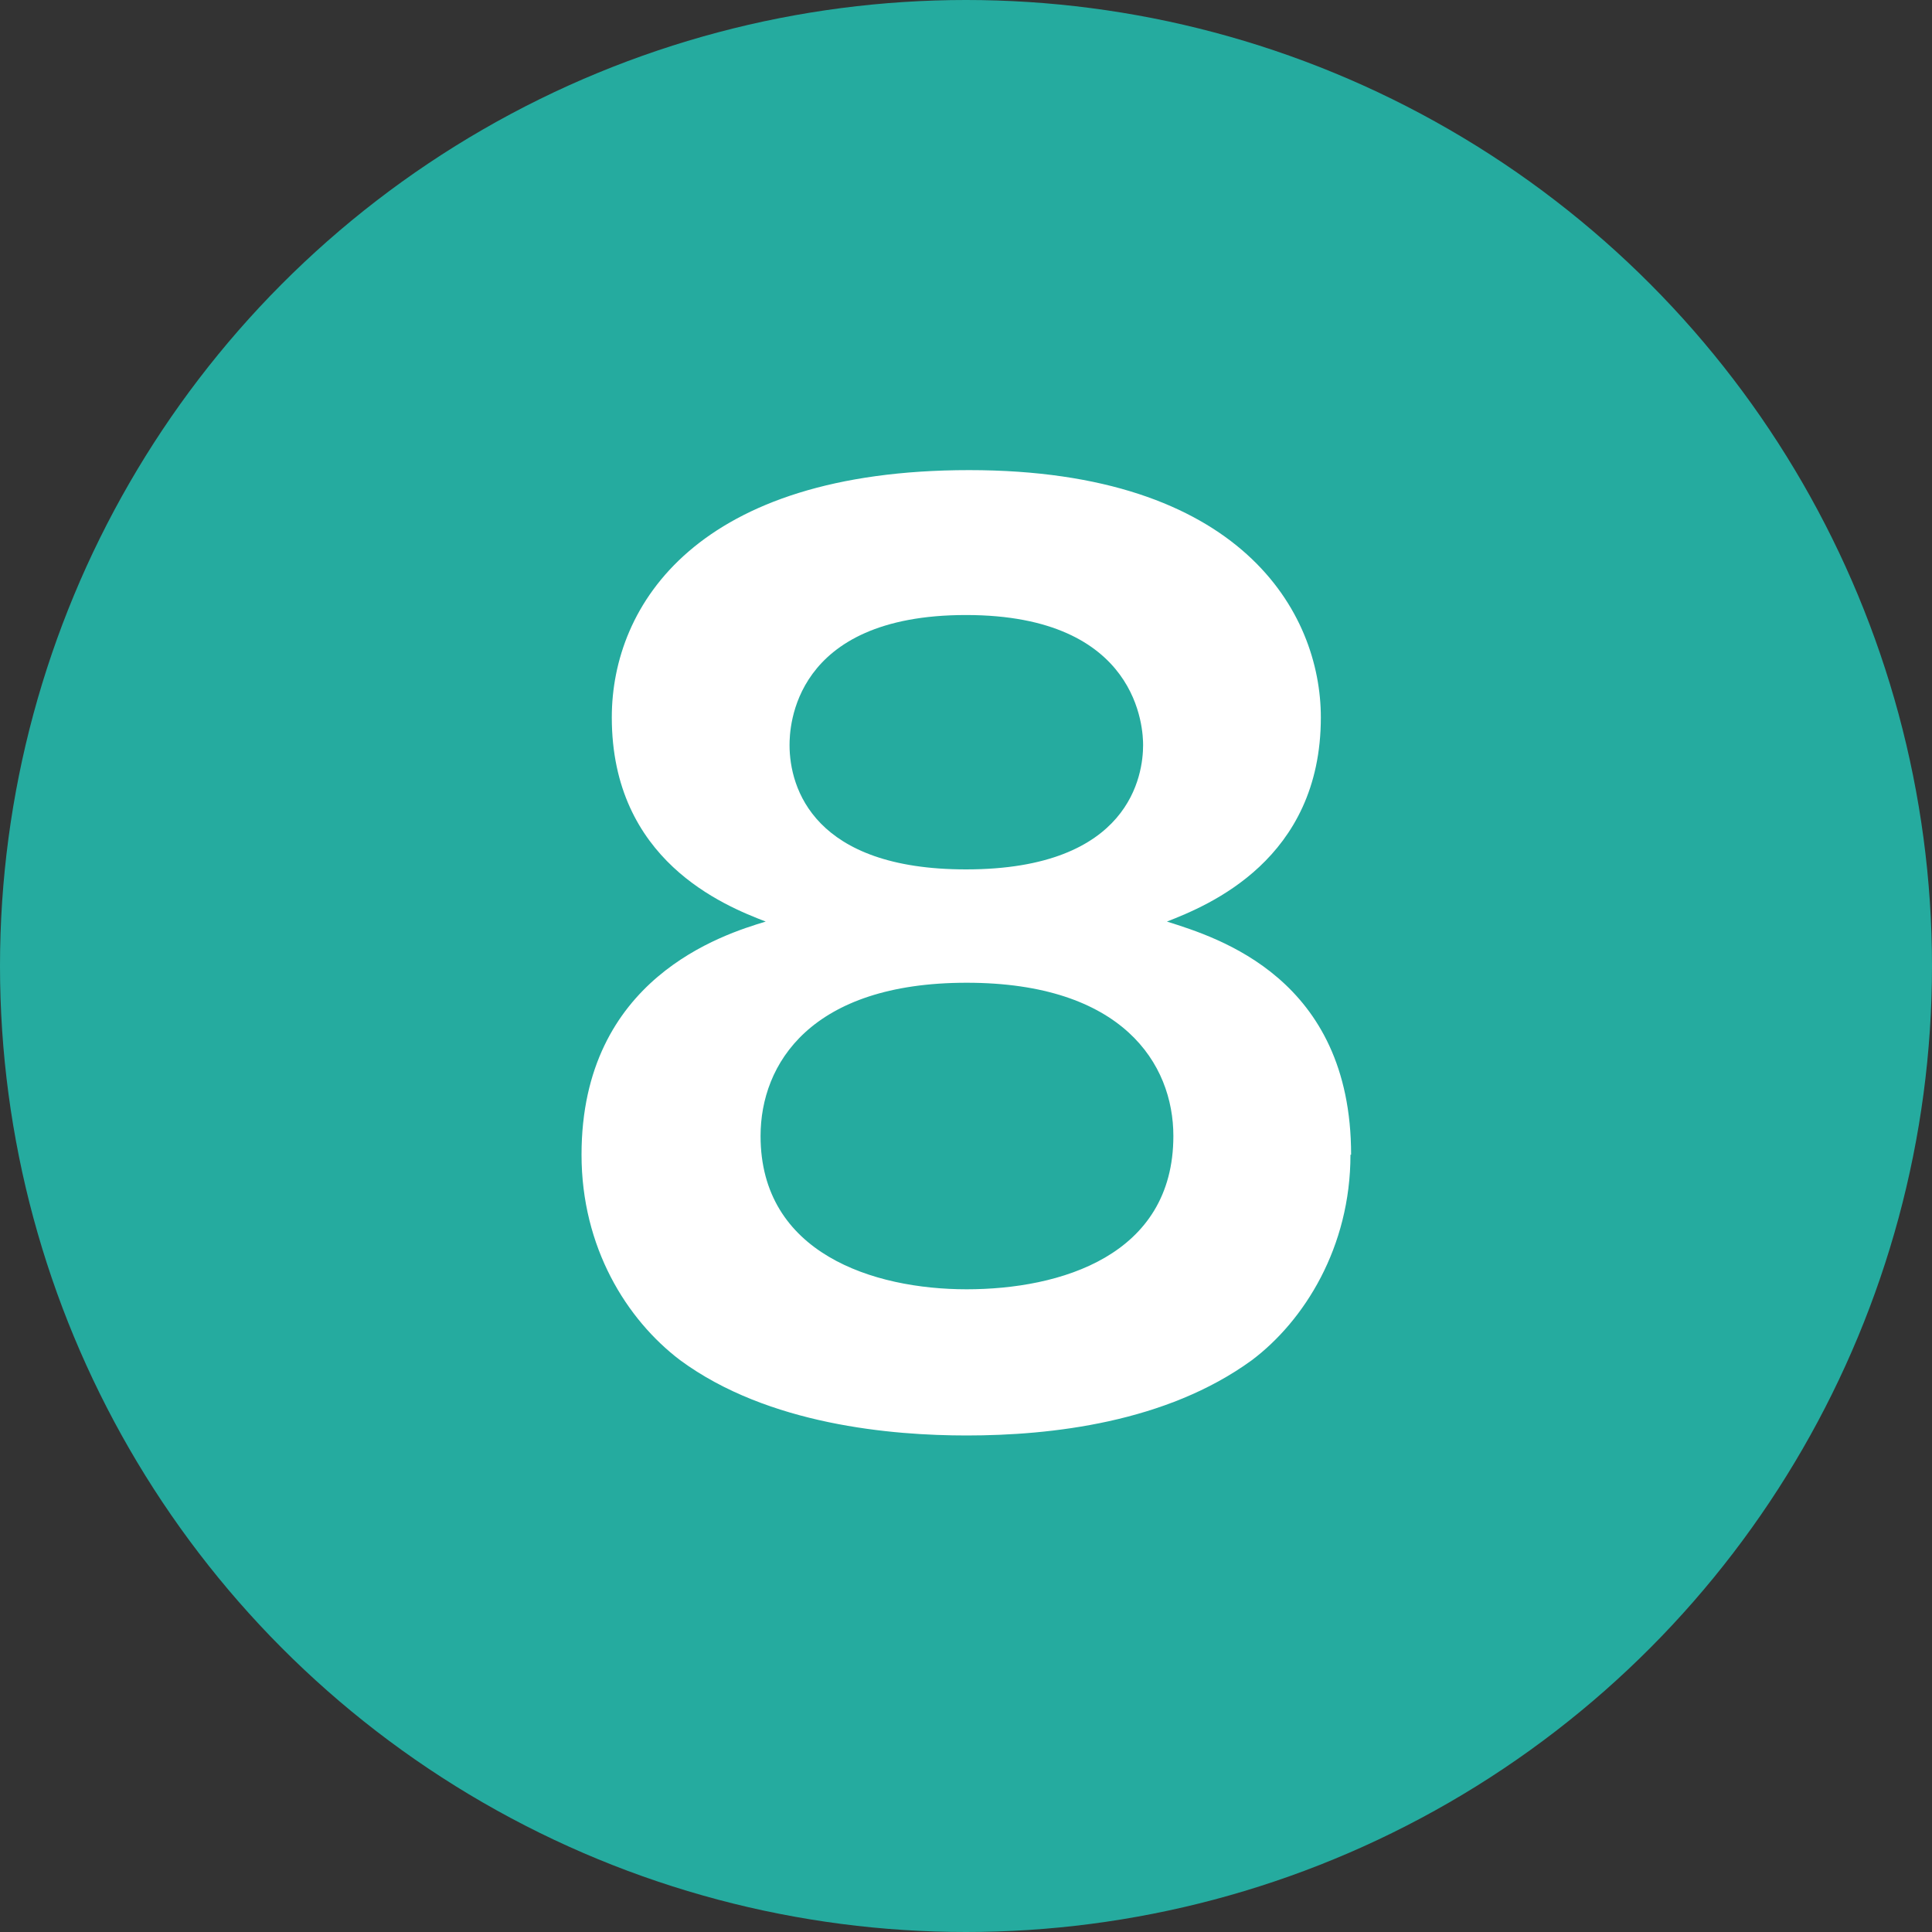 <?xml version="1.0" encoding="UTF-8"?> <svg xmlns="http://www.w3.org/2000/svg" id="_レイヤー_1" data-name="レイヤー 1" width="30" height="30" viewBox="0 0 30 30"><rect x="0" y="0" width="30" height="30" fill="#333333" stroke="none"/><defs><style> .cls-1 { fill: #fff; } .cls-2 { fill: #25AB9F; } </style></defs><circle class="cls-2" cx="15" cy="15" r="15"></circle><path class="cls-1" d="M20.97,17.93c0,1.44-.72,2.58-1.53,3.19-1.33,.97-3.12,1.17-4.43,1.17-1.15,0-3.08-.16-4.45-1.17-.83-.63-1.53-1.75-1.53-3.19,0-2.74,2.2-3.42,2.86-3.62-.65-.25-2.39-.95-2.39-3.17,0-1.75,1.33-3.84,5.55-3.84s5.46,2.21,5.46,3.84c0,2.21-1.75,2.92-2.39,3.17,.79,.25,2.86,.88,2.86,3.62Zm-9.16-.29c0,1.82,1.75,2.38,3.2,2.38s3.21-.52,3.21-2.38c0-1.12-.79-2.38-3.21-2.38s-3.2,1.26-3.2,2.38Zm.45-6.07c0,.67,.38,1.93,2.74,1.93,2.56,0,2.75-1.48,2.75-1.93,0-.23-.05-2.02-2.75-2.02s-2.74,1.76-2.74,2.02Z"></path></svg> 